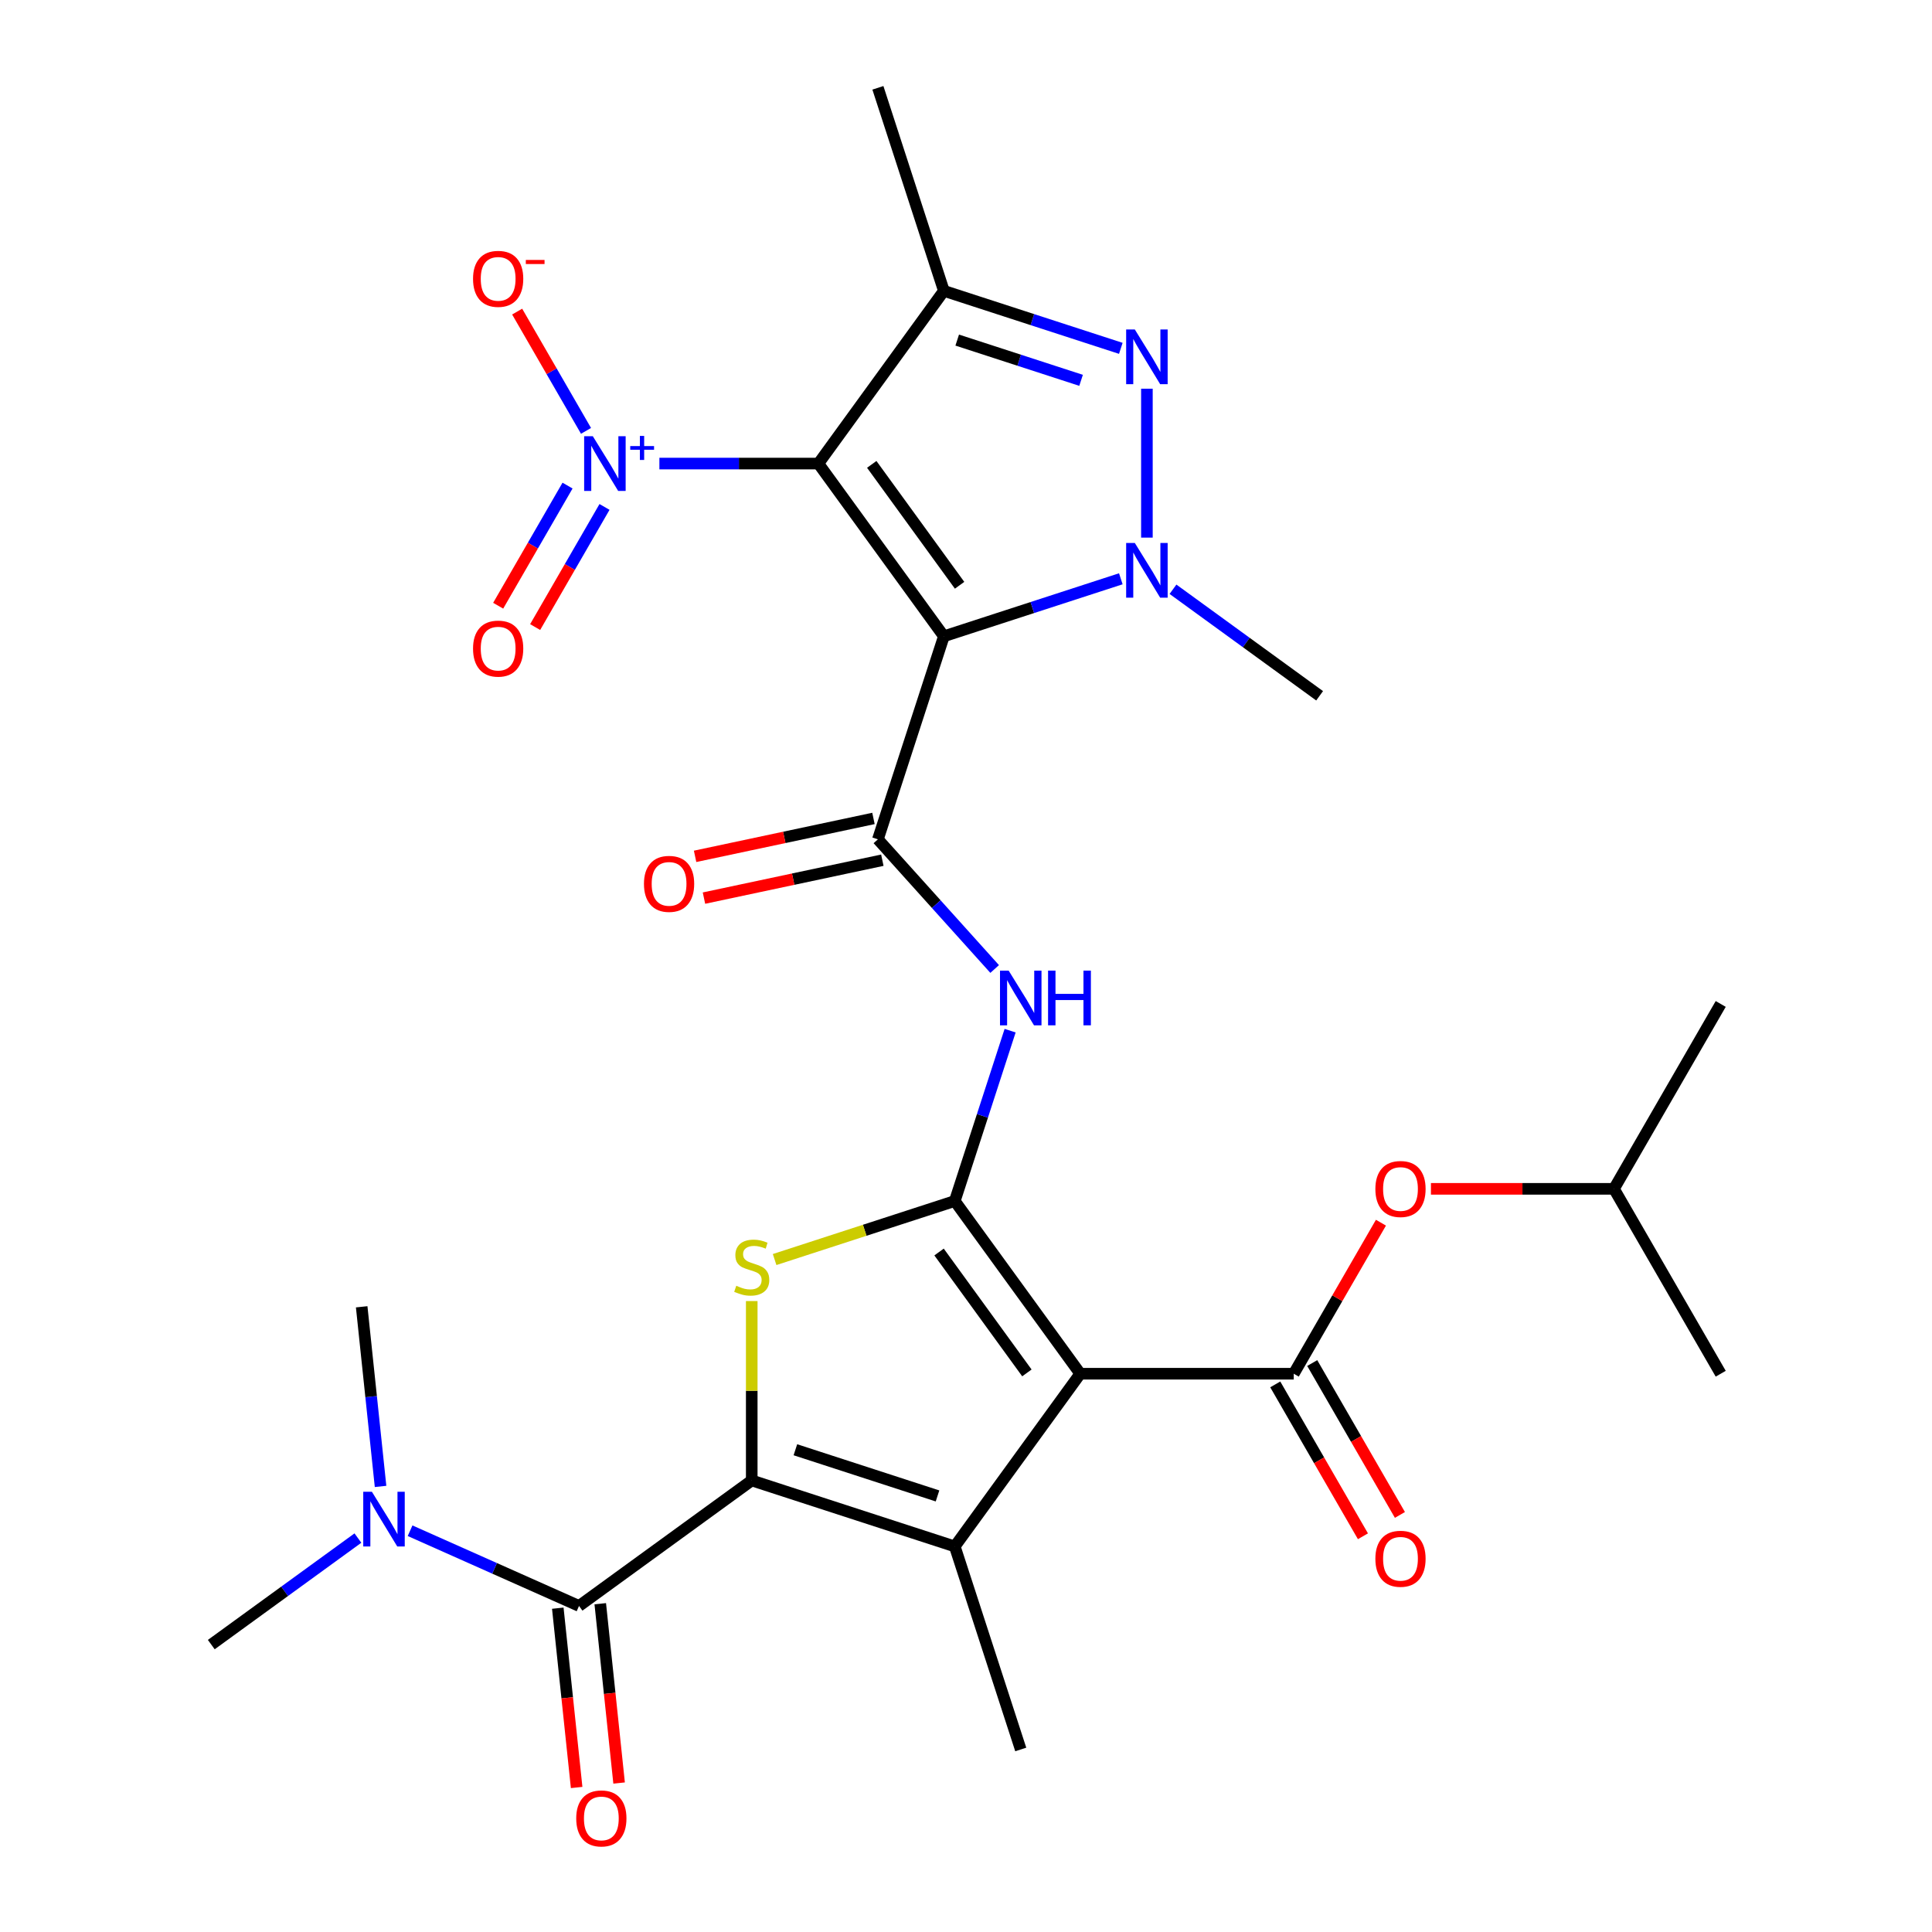 <?xml version='1.0' encoding='iso-8859-1'?>
<svg version='1.1' baseProfile='full'
              xmlns='http://www.w3.org/2000/svg'
                      xmlns:rdkit='http://www.rdkit.org/xml'
                      xmlns:xlink='http://www.w3.org/1999/xlink'
                  xml:space='preserve'
width='1000px' height='1000px' viewBox='0 0 1000 1000'>
<!-- END OF HEADER -->
<rect style='opacity:1.0;fill:#FFFFFF;stroke:none' width='1000' height='1000' x='0' y='0'> </rect>
<path class='bond-1' d='M 488.544,329.339 L 423.594,239.942' style='fill:none;fill-rule:evenodd;stroke:#000000;stroke-width:6px;stroke-linecap:butt;stroke-linejoin:miter;stroke-opacity:1' />
<path class='bond-1' d='M 496.681,302.939 L 451.216,240.362' style='fill:none;fill-rule:evenodd;stroke:#000000;stroke-width:6px;stroke-linecap:butt;stroke-linejoin:miter;stroke-opacity:1' />
<path class='bond-5' d='M 488.544,329.339 L 534.339,314.459' style='fill:none;fill-rule:evenodd;stroke:#000000;stroke-width:6px;stroke-linecap:butt;stroke-linejoin:miter;stroke-opacity:1' />
<path class='bond-5' d='M 534.339,314.459 L 580.133,299.58' style='fill:none;fill-rule:evenodd;stroke:#0000FF;stroke-width:6px;stroke-linecap:butt;stroke-linejoin:miter;stroke-opacity:1' />
<path class='bond-9' d='M 488.544,329.339 L 454.398,434.43' style='fill:none;fill-rule:evenodd;stroke:#000000;stroke-width:6px;stroke-linecap:butt;stroke-linejoin:miter;stroke-opacity:1' />
<path class='bond-0' d='M 559.141,711.036 L 494.191,621.639' style='fill:none;fill-rule:evenodd;stroke:#000000;stroke-width:6px;stroke-linecap:butt;stroke-linejoin:miter;stroke-opacity:1' />
<path class='bond-0' d='M 531.519,710.616 L 486.054,648.039' style='fill:none;fill-rule:evenodd;stroke:#000000;stroke-width:6px;stroke-linecap:butt;stroke-linejoin:miter;stroke-opacity:1' />
<path class='bond-4' d='M 559.141,711.036 L 494.191,800.432' style='fill:none;fill-rule:evenodd;stroke:#000000;stroke-width:6px;stroke-linecap:butt;stroke-linejoin:miter;stroke-opacity:1' />
<path class='bond-11' d='M 559.141,711.036 L 669.641,711.036' style='fill:none;fill-rule:evenodd;stroke:#000000;stroke-width:6px;stroke-linecap:butt;stroke-linejoin:miter;stroke-opacity:1' />
<path class='bond-8' d='M 423.594,239.942 L 488.544,150.546' style='fill:none;fill-rule:evenodd;stroke:#000000;stroke-width:6px;stroke-linecap:butt;stroke-linejoin:miter;stroke-opacity:1' />
<path class='bond-10' d='M 423.594,239.942 L 382.448,239.942' style='fill:none;fill-rule:evenodd;stroke:#000000;stroke-width:6px;stroke-linecap:butt;stroke-linejoin:miter;stroke-opacity:1' />
<path class='bond-10' d='M 382.448,239.942 L 341.302,239.942' style='fill:none;fill-rule:evenodd;stroke:#0000FF;stroke-width:6px;stroke-linecap:butt;stroke-linejoin:miter;stroke-opacity:1' />
<path class='bond-2' d='M 494.191,621.639 L 508.514,577.555' style='fill:none;fill-rule:evenodd;stroke:#000000;stroke-width:6px;stroke-linecap:butt;stroke-linejoin:miter;stroke-opacity:1' />
<path class='bond-2' d='M 508.514,577.555 L 522.838,533.47' style='fill:none;fill-rule:evenodd;stroke:#0000FF;stroke-width:6px;stroke-linecap:butt;stroke-linejoin:miter;stroke-opacity:1' />
<path class='bond-6' d='M 494.191,621.639 L 447.566,636.789' style='fill:none;fill-rule:evenodd;stroke:#000000;stroke-width:6px;stroke-linecap:butt;stroke-linejoin:miter;stroke-opacity:1' />
<path class='bond-6' d='M 447.566,636.789 L 400.941,651.938' style='fill:none;fill-rule:evenodd;stroke:#CCCC00;stroke-width:6px;stroke-linecap:butt;stroke-linejoin:miter;stroke-opacity:1' />
<path class='bond-3' d='M 389.099,766.285 L 389.099,719.857' style='fill:none;fill-rule:evenodd;stroke:#000000;stroke-width:6px;stroke-linecap:butt;stroke-linejoin:miter;stroke-opacity:1' />
<path class='bond-3' d='M 389.099,719.857 L 389.099,673.428' style='fill:none;fill-rule:evenodd;stroke:#CCCC00;stroke-width:6px;stroke-linecap:butt;stroke-linejoin:miter;stroke-opacity:1' />
<path class='bond-13' d='M 389.099,766.285 L 299.703,831.236' style='fill:none;fill-rule:evenodd;stroke:#000000;stroke-width:6px;stroke-linecap:butt;stroke-linejoin:miter;stroke-opacity:1' />
<path class='bond-30' d='M 389.099,766.285 L 494.191,800.432' style='fill:none;fill-rule:evenodd;stroke:#000000;stroke-width:6px;stroke-linecap:butt;stroke-linejoin:miter;stroke-opacity:1' />
<path class='bond-30' d='M 411.692,750.389 L 485.256,774.292' style='fill:none;fill-rule:evenodd;stroke:#000000;stroke-width:6px;stroke-linecap:butt;stroke-linejoin:miter;stroke-opacity:1' />
<path class='bond-22' d='M 494.191,800.432 L 528.337,905.523' style='fill:none;fill-rule:evenodd;stroke:#000000;stroke-width:6px;stroke-linecap:butt;stroke-linejoin:miter;stroke-opacity:1' />
<path class='bond-7' d='M 593.636,278.27 L 593.636,201.192' style='fill:none;fill-rule:evenodd;stroke:#0000FF;stroke-width:6px;stroke-linecap:butt;stroke-linejoin:miter;stroke-opacity:1' />
<path class='bond-21' d='M 607.138,305.002 L 645.085,332.572' style='fill:none;fill-rule:evenodd;stroke:#0000FF;stroke-width:6px;stroke-linecap:butt;stroke-linejoin:miter;stroke-opacity:1' />
<path class='bond-21' d='M 645.085,332.572 L 683.032,360.143' style='fill:none;fill-rule:evenodd;stroke:#000000;stroke-width:6px;stroke-linecap:butt;stroke-linejoin:miter;stroke-opacity:1' />
<path class='bond-29' d='M 580.133,180.305 L 534.339,165.426' style='fill:none;fill-rule:evenodd;stroke:#0000FF;stroke-width:6px;stroke-linecap:butt;stroke-linejoin:miter;stroke-opacity:1' />
<path class='bond-29' d='M 534.339,165.426 L 488.544,150.546' style='fill:none;fill-rule:evenodd;stroke:#000000;stroke-width:6px;stroke-linecap:butt;stroke-linejoin:miter;stroke-opacity:1' />
<path class='bond-29' d='M 559.566,196.86 L 527.51,186.444' style='fill:none;fill-rule:evenodd;stroke:#0000FF;stroke-width:6px;stroke-linecap:butt;stroke-linejoin:miter;stroke-opacity:1' />
<path class='bond-29' d='M 527.51,186.444 L 495.453,176.028' style='fill:none;fill-rule:evenodd;stroke:#000000;stroke-width:6px;stroke-linecap:butt;stroke-linejoin:miter;stroke-opacity:1' />
<path class='bond-23' d='M 488.544,150.546 L 454.398,45.455' style='fill:none;fill-rule:evenodd;stroke:#000000;stroke-width:6px;stroke-linecap:butt;stroke-linejoin:miter;stroke-opacity:1' />
<path class='bond-12' d='M 454.398,434.43 L 484.616,467.991' style='fill:none;fill-rule:evenodd;stroke:#000000;stroke-width:6px;stroke-linecap:butt;stroke-linejoin:miter;stroke-opacity:1' />
<path class='bond-12' d='M 484.616,467.991 L 514.834,501.552' style='fill:none;fill-rule:evenodd;stroke:#0000FF;stroke-width:6px;stroke-linecap:butt;stroke-linejoin:miter;stroke-opacity:1' />
<path class='bond-18' d='M 452.101,423.622 L 405.939,433.434' style='fill:none;fill-rule:evenodd;stroke:#000000;stroke-width:6px;stroke-linecap:butt;stroke-linejoin:miter;stroke-opacity:1' />
<path class='bond-18' d='M 405.939,433.434 L 359.778,443.246' style='fill:none;fill-rule:evenodd;stroke:#FF0000;stroke-width:6px;stroke-linecap:butt;stroke-linejoin:miter;stroke-opacity:1' />
<path class='bond-18' d='M 456.695,445.239 L 410.534,455.051' style='fill:none;fill-rule:evenodd;stroke:#000000;stroke-width:6px;stroke-linecap:butt;stroke-linejoin:miter;stroke-opacity:1' />
<path class='bond-18' d='M 410.534,455.051 L 364.373,464.863' style='fill:none;fill-rule:evenodd;stroke:#FF0000;stroke-width:6px;stroke-linecap:butt;stroke-linejoin:miter;stroke-opacity:1' />
<path class='bond-15' d='M 303.324,223.02 L 285.502,192.15' style='fill:none;fill-rule:evenodd;stroke:#0000FF;stroke-width:6px;stroke-linecap:butt;stroke-linejoin:miter;stroke-opacity:1' />
<path class='bond-15' d='M 285.502,192.15 L 267.679,161.281' style='fill:none;fill-rule:evenodd;stroke:#FF0000;stroke-width:6px;stroke-linecap:butt;stroke-linejoin:miter;stroke-opacity:1' />
<path class='bond-17' d='M 293.755,251.34 L 275.805,282.43' style='fill:none;fill-rule:evenodd;stroke:#0000FF;stroke-width:6px;stroke-linecap:butt;stroke-linejoin:miter;stroke-opacity:1' />
<path class='bond-17' d='M 275.805,282.43 L 257.855,313.519' style='fill:none;fill-rule:evenodd;stroke:#FF0000;stroke-width:6px;stroke-linecap:butt;stroke-linejoin:miter;stroke-opacity:1' />
<path class='bond-17' d='M 312.894,262.39 L 294.944,293.479' style='fill:none;fill-rule:evenodd;stroke:#0000FF;stroke-width:6px;stroke-linecap:butt;stroke-linejoin:miter;stroke-opacity:1' />
<path class='bond-17' d='M 294.944,293.479 L 276.994,324.569' style='fill:none;fill-rule:evenodd;stroke:#FF0000;stroke-width:6px;stroke-linecap:butt;stroke-linejoin:miter;stroke-opacity:1' />
<path class='bond-14' d='M 669.641,711.036 L 692.207,671.949' style='fill:none;fill-rule:evenodd;stroke:#000000;stroke-width:6px;stroke-linecap:butt;stroke-linejoin:miter;stroke-opacity:1' />
<path class='bond-14' d='M 692.207,671.949 L 714.774,632.862' style='fill:none;fill-rule:evenodd;stroke:#FF0000;stroke-width:6px;stroke-linecap:butt;stroke-linejoin:miter;stroke-opacity:1' />
<path class='bond-19' d='M 660.071,716.561 L 682.765,755.867' style='fill:none;fill-rule:evenodd;stroke:#000000;stroke-width:6px;stroke-linecap:butt;stroke-linejoin:miter;stroke-opacity:1' />
<path class='bond-19' d='M 682.765,755.867 L 705.458,795.174' style='fill:none;fill-rule:evenodd;stroke:#FF0000;stroke-width:6px;stroke-linecap:butt;stroke-linejoin:miter;stroke-opacity:1' />
<path class='bond-19' d='M 679.21,705.511 L 701.904,744.817' style='fill:none;fill-rule:evenodd;stroke:#000000;stroke-width:6px;stroke-linecap:butt;stroke-linejoin:miter;stroke-opacity:1' />
<path class='bond-19' d='M 701.904,744.817 L 724.597,784.124' style='fill:none;fill-rule:evenodd;stroke:#FF0000;stroke-width:6px;stroke-linecap:butt;stroke-linejoin:miter;stroke-opacity:1' />
<path class='bond-16' d='M 299.703,831.236 L 255.981,811.769' style='fill:none;fill-rule:evenodd;stroke:#000000;stroke-width:6px;stroke-linecap:butt;stroke-linejoin:miter;stroke-opacity:1' />
<path class='bond-16' d='M 255.981,811.769 L 212.259,792.303' style='fill:none;fill-rule:evenodd;stroke:#0000FF;stroke-width:6px;stroke-linecap:butt;stroke-linejoin:miter;stroke-opacity:1' />
<path class='bond-20' d='M 288.713,832.391 L 293.591,878.797' style='fill:none;fill-rule:evenodd;stroke:#000000;stroke-width:6px;stroke-linecap:butt;stroke-linejoin:miter;stroke-opacity:1' />
<path class='bond-20' d='M 293.591,878.797 L 298.468,925.203' style='fill:none;fill-rule:evenodd;stroke:#FF0000;stroke-width:6px;stroke-linecap:butt;stroke-linejoin:miter;stroke-opacity:1' />
<path class='bond-20' d='M 310.692,830.081 L 315.57,876.487' style='fill:none;fill-rule:evenodd;stroke:#000000;stroke-width:6px;stroke-linecap:butt;stroke-linejoin:miter;stroke-opacity:1' />
<path class='bond-20' d='M 315.57,876.487 L 320.447,922.893' style='fill:none;fill-rule:evenodd;stroke:#FF0000;stroke-width:6px;stroke-linecap:butt;stroke-linejoin:miter;stroke-opacity:1' />
<path class='bond-24' d='M 740.653,615.34 L 788.022,615.34' style='fill:none;fill-rule:evenodd;stroke:#FF0000;stroke-width:6px;stroke-linecap:butt;stroke-linejoin:miter;stroke-opacity:1' />
<path class='bond-24' d='M 788.022,615.34 L 835.39,615.34' style='fill:none;fill-rule:evenodd;stroke:#000000;stroke-width:6px;stroke-linecap:butt;stroke-linejoin:miter;stroke-opacity:1' />
<path class='bond-25' d='M 185.254,796.101 L 147.307,823.671' style='fill:none;fill-rule:evenodd;stroke:#0000FF;stroke-width:6px;stroke-linecap:butt;stroke-linejoin:miter;stroke-opacity:1' />
<path class='bond-25' d='M 147.307,823.671 L 109.36,851.241' style='fill:none;fill-rule:evenodd;stroke:#000000;stroke-width:6px;stroke-linecap:butt;stroke-linejoin:miter;stroke-opacity:1' />
<path class='bond-26' d='M 196.977,769.369 L 192.092,722.883' style='fill:none;fill-rule:evenodd;stroke:#0000FF;stroke-width:6px;stroke-linecap:butt;stroke-linejoin:miter;stroke-opacity:1' />
<path class='bond-26' d='M 192.092,722.883 L 187.206,676.397' style='fill:none;fill-rule:evenodd;stroke:#000000;stroke-width:6px;stroke-linecap:butt;stroke-linejoin:miter;stroke-opacity:1' />
<path class='bond-27' d='M 835.39,615.34 L 890.64,519.644' style='fill:none;fill-rule:evenodd;stroke:#000000;stroke-width:6px;stroke-linecap:butt;stroke-linejoin:miter;stroke-opacity:1' />
<path class='bond-28' d='M 835.39,615.34 L 890.64,711.036' style='fill:none;fill-rule:evenodd;stroke:#000000;stroke-width:6px;stroke-linecap:butt;stroke-linejoin:miter;stroke-opacity:1' />
<path  class='atom-6' d='M 587.376 281.032
L 596.656 296.032
Q 597.576 297.512, 599.056 300.192
Q 600.536 302.872, 600.616 303.032
L 600.616 281.032
L 604.376 281.032
L 604.376 309.352
L 600.496 309.352
L 590.536 292.952
Q 589.376 291.032, 588.136 288.832
Q 586.936 286.632, 586.576 285.952
L 586.576 309.352
L 582.896 309.352
L 582.896 281.032
L 587.376 281.032
' fill='#0000FF'/>
<path  class='atom-7' d='M 381.099 665.506
Q 381.419 665.626, 382.739 666.186
Q 384.059 666.746, 385.499 667.106
Q 386.979 667.426, 388.419 667.426
Q 391.099 667.426, 392.659 666.146
Q 394.219 664.826, 394.219 662.546
Q 394.219 660.986, 393.419 660.026
Q 392.659 659.066, 391.459 658.546
Q 390.259 658.026, 388.259 657.426
Q 385.739 656.666, 384.219 655.946
Q 382.739 655.226, 381.659 653.706
Q 380.619 652.186, 380.619 649.626
Q 380.619 646.066, 383.019 643.866
Q 385.459 641.666, 390.259 641.666
Q 393.539 641.666, 397.259 643.226
L 396.339 646.306
Q 392.939 644.906, 390.379 644.906
Q 387.619 644.906, 386.099 646.066
Q 384.579 647.186, 384.619 649.146
Q 384.619 650.666, 385.379 651.586
Q 386.179 652.506, 387.299 653.026
Q 388.459 653.546, 390.379 654.146
Q 392.939 654.946, 394.459 655.746
Q 395.979 656.546, 397.059 658.186
Q 398.179 659.786, 398.179 662.546
Q 398.179 666.466, 395.539 668.586
Q 392.939 670.666, 388.579 670.666
Q 386.059 670.666, 384.139 670.106
Q 382.259 669.586, 380.019 668.666
L 381.099 665.506
' fill='#CCCC00'/>
<path  class='atom-8' d='M 587.376 170.532
L 596.656 185.532
Q 597.576 187.012, 599.056 189.692
Q 600.536 192.372, 600.616 192.532
L 600.616 170.532
L 604.376 170.532
L 604.376 198.852
L 600.496 198.852
L 590.536 182.452
Q 589.376 180.532, 588.136 178.332
Q 586.936 176.132, 586.576 175.452
L 586.576 198.852
L 582.896 198.852
L 582.896 170.532
L 587.376 170.532
' fill='#0000FF'/>
<path  class='atom-11' d='M 306.834 225.782
L 316.114 240.782
Q 317.034 242.262, 318.514 244.942
Q 319.994 247.622, 320.074 247.782
L 320.074 225.782
L 323.834 225.782
L 323.834 254.102
L 319.954 254.102
L 309.994 237.702
Q 308.834 235.782, 307.594 233.582
Q 306.394 231.382, 306.034 230.702
L 306.034 254.102
L 302.354 254.102
L 302.354 225.782
L 306.834 225.782
' fill='#0000FF'/>
<path  class='atom-11' d='M 326.21 230.887
L 331.2 230.887
L 331.2 225.634
L 333.418 225.634
L 333.418 230.887
L 338.539 230.887
L 338.539 232.788
L 333.418 232.788
L 333.418 238.068
L 331.2 238.068
L 331.2 232.788
L 326.21 232.788
L 326.21 230.887
' fill='#0000FF'/>
<path  class='atom-13' d='M 522.077 502.388
L 531.357 517.388
Q 532.277 518.868, 533.757 521.548
Q 535.237 524.228, 535.317 524.388
L 535.317 502.388
L 539.077 502.388
L 539.077 530.708
L 535.197 530.708
L 525.237 514.308
Q 524.077 512.388, 522.837 510.188
Q 521.637 507.988, 521.277 507.308
L 521.277 530.708
L 517.597 530.708
L 517.597 502.388
L 522.077 502.388
' fill='#0000FF'/>
<path  class='atom-13' d='M 542.477 502.388
L 546.317 502.388
L 546.317 514.428
L 560.797 514.428
L 560.797 502.388
L 564.637 502.388
L 564.637 530.708
L 560.797 530.708
L 560.797 517.628
L 546.317 517.628
L 546.317 530.708
L 542.477 530.708
L 542.477 502.388
' fill='#0000FF'/>
<path  class='atom-15' d='M 711.89 615.42
Q 711.89 608.62, 715.25 604.82
Q 718.61 601.02, 724.89 601.02
Q 731.17 601.02, 734.53 604.82
Q 737.89 608.62, 737.89 615.42
Q 737.89 622.3, 734.49 626.22
Q 731.09 630.1, 724.89 630.1
Q 718.65 630.1, 715.25 626.22
Q 711.89 622.34, 711.89 615.42
M 724.89 626.9
Q 729.21 626.9, 731.53 624.02
Q 733.89 621.1, 733.89 615.42
Q 733.89 609.86, 731.53 607.06
Q 729.21 604.22, 724.89 604.22
Q 720.57 604.22, 718.21 607.02
Q 715.89 609.82, 715.89 615.42
Q 715.89 621.14, 718.21 624.02
Q 720.57 626.9, 724.89 626.9
' fill='#FF0000'/>
<path  class='atom-16' d='M 244.844 144.327
Q 244.844 137.527, 248.204 133.727
Q 251.564 129.927, 257.844 129.927
Q 264.124 129.927, 267.484 133.727
Q 270.844 137.527, 270.844 144.327
Q 270.844 151.207, 267.444 155.127
Q 264.044 159.007, 257.844 159.007
Q 251.604 159.007, 248.204 155.127
Q 244.844 151.247, 244.844 144.327
M 257.844 155.807
Q 262.164 155.807, 264.484 152.927
Q 266.844 150.007, 266.844 144.327
Q 266.844 138.767, 264.484 135.967
Q 262.164 133.127, 257.844 133.127
Q 253.524 133.127, 251.164 135.927
Q 248.844 138.727, 248.844 144.327
Q 248.844 150.047, 251.164 152.927
Q 253.524 155.807, 257.844 155.807
' fill='#FF0000'/>
<path  class='atom-16' d='M 272.164 134.549
L 281.853 134.549
L 281.853 136.661
L 272.164 136.661
L 272.164 134.549
' fill='#FF0000'/>
<path  class='atom-17' d='M 192.496 772.131
L 201.776 787.131
Q 202.696 788.611, 204.176 791.291
Q 205.656 793.971, 205.736 794.131
L 205.736 772.131
L 209.496 772.131
L 209.496 800.451
L 205.616 800.451
L 195.656 784.051
Q 194.496 782.131, 193.256 779.931
Q 192.056 777.731, 191.696 777.051
L 191.696 800.451
L 188.016 800.451
L 188.016 772.131
L 192.496 772.131
' fill='#0000FF'/>
<path  class='atom-18' d='M 244.844 335.718
Q 244.844 328.918, 248.204 325.118
Q 251.564 321.318, 257.844 321.318
Q 264.124 321.318, 267.484 325.118
Q 270.844 328.918, 270.844 335.718
Q 270.844 342.598, 267.444 346.518
Q 264.044 350.398, 257.844 350.398
Q 251.604 350.398, 248.204 346.518
Q 244.844 342.638, 244.844 335.718
M 257.844 347.198
Q 262.164 347.198, 264.484 344.318
Q 266.844 341.398, 266.844 335.718
Q 266.844 330.158, 264.484 327.358
Q 262.164 324.518, 257.844 324.518
Q 253.524 324.518, 251.164 327.318
Q 248.844 330.118, 248.844 335.718
Q 248.844 341.438, 251.164 344.318
Q 253.524 347.198, 257.844 347.198
' fill='#FF0000'/>
<path  class='atom-19' d='M 333.313 457.484
Q 333.313 450.684, 336.673 446.884
Q 340.033 443.084, 346.313 443.084
Q 352.593 443.084, 355.953 446.884
Q 359.313 450.684, 359.313 457.484
Q 359.313 464.364, 355.913 468.284
Q 352.513 472.164, 346.313 472.164
Q 340.073 472.164, 336.673 468.284
Q 333.313 464.404, 333.313 457.484
M 346.313 468.964
Q 350.633 468.964, 352.953 466.084
Q 355.313 463.164, 355.313 457.484
Q 355.313 451.924, 352.953 449.124
Q 350.633 446.284, 346.313 446.284
Q 341.993 446.284, 339.633 449.084
Q 337.313 451.884, 337.313 457.484
Q 337.313 463.204, 339.633 466.084
Q 341.993 468.964, 346.313 468.964
' fill='#FF0000'/>
<path  class='atom-20' d='M 711.89 806.811
Q 711.89 800.011, 715.25 796.211
Q 718.61 792.411, 724.89 792.411
Q 731.17 792.411, 734.53 796.211
Q 737.89 800.011, 737.89 806.811
Q 737.89 813.691, 734.49 817.611
Q 731.09 821.491, 724.89 821.491
Q 718.65 821.491, 715.25 817.611
Q 711.89 813.731, 711.89 806.811
M 724.89 818.291
Q 729.21 818.291, 731.53 815.411
Q 733.89 812.491, 733.89 806.811
Q 733.89 801.251, 731.53 798.451
Q 729.21 795.611, 724.89 795.611
Q 720.57 795.611, 718.21 798.411
Q 715.89 801.211, 715.89 806.811
Q 715.89 812.531, 718.21 815.411
Q 720.57 818.291, 724.89 818.291
' fill='#FF0000'/>
<path  class='atom-21' d='M 298.253 941.21
Q 298.253 934.41, 301.613 930.61
Q 304.973 926.81, 311.253 926.81
Q 317.533 926.81, 320.893 930.61
Q 324.253 934.41, 324.253 941.21
Q 324.253 948.09, 320.853 952.01
Q 317.453 955.89, 311.253 955.89
Q 305.013 955.89, 301.613 952.01
Q 298.253 948.13, 298.253 941.21
M 311.253 952.69
Q 315.573 952.69, 317.893 949.81
Q 320.253 946.89, 320.253 941.21
Q 320.253 935.65, 317.893 932.85
Q 315.573 930.01, 311.253 930.01
Q 306.933 930.01, 304.573 932.81
Q 302.253 935.61, 302.253 941.21
Q 302.253 946.93, 304.573 949.81
Q 306.933 952.69, 311.253 952.69
' fill='#FF0000'/>
</svg>
